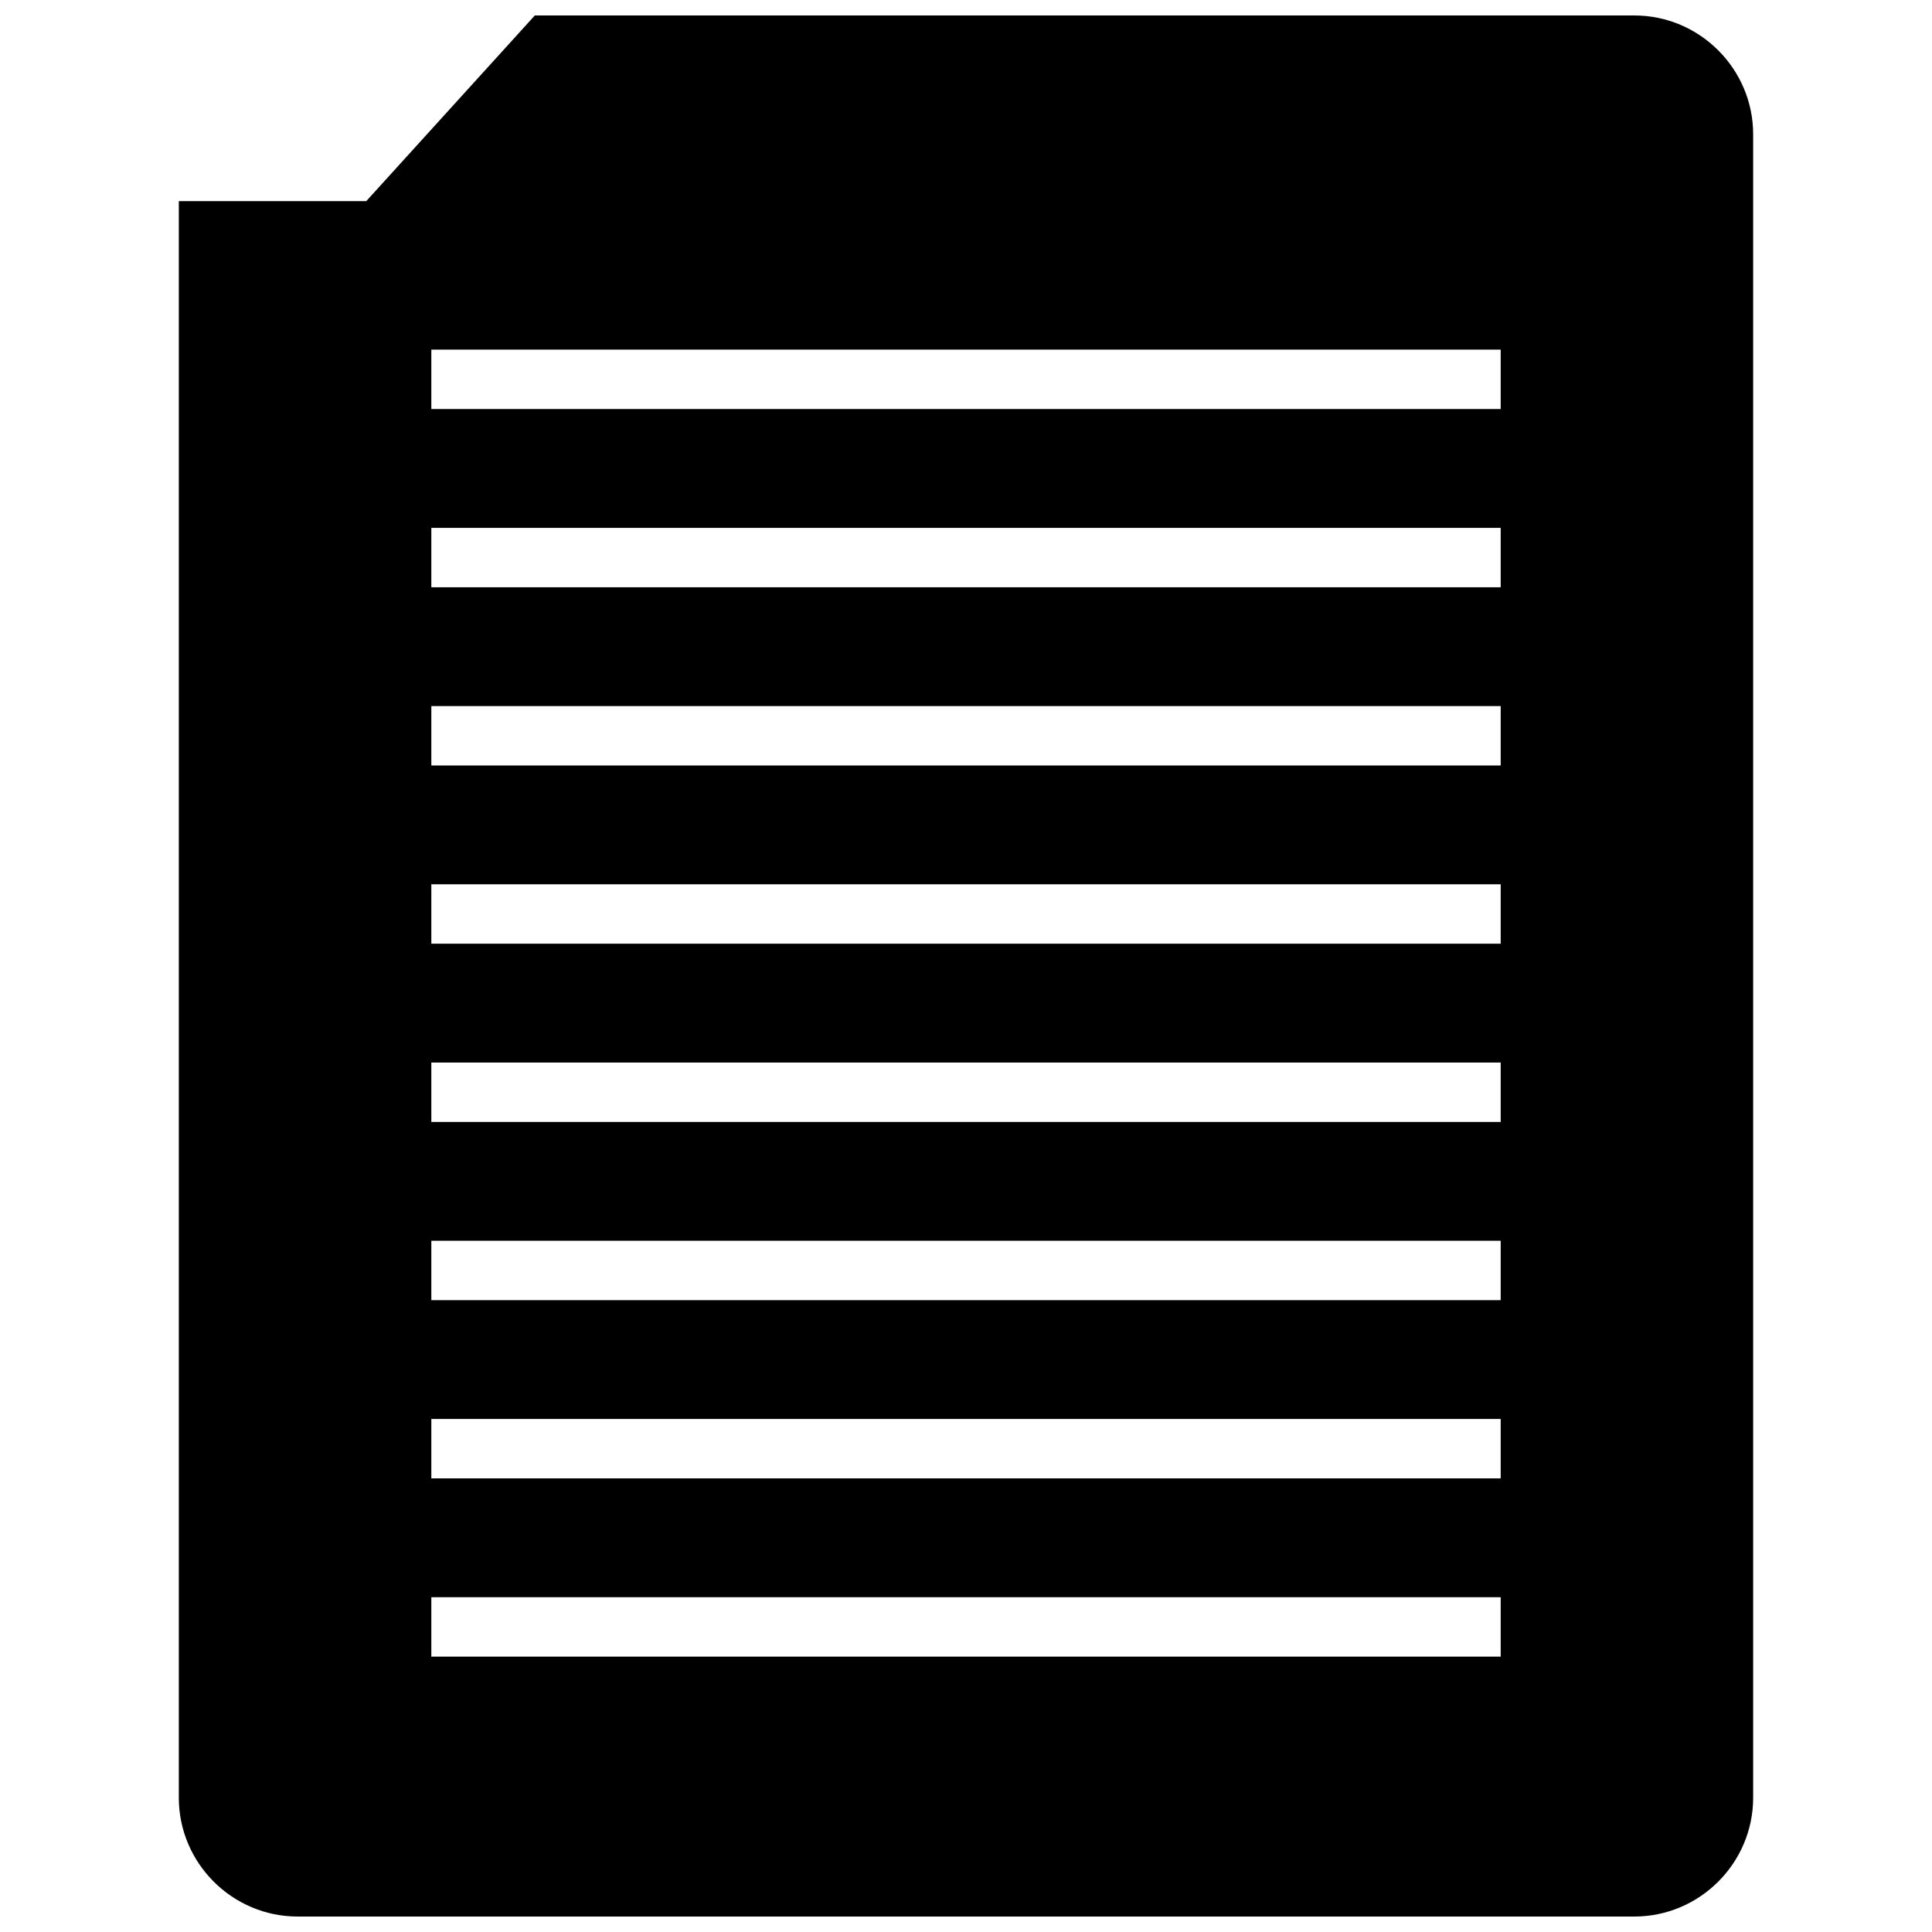 <?xml version="1.0" encoding="UTF-8"?>
<!-- Uploaded to: ICON Repo, www.svgrepo.com, Generator: ICON Repo Mixer Tools -->
<svg width="800px" height="800px" version="1.1" viewBox="144 144 512 512" xmlns="http://www.w3.org/2000/svg">
 <defs>
  <clipPath id="a">
   <path d="m191 148.09h418v503.81h-418z"/>
  </clipPath>
 </defs>
 <g clip-path="url(#a)">
  <path d="m577.12 148.09h-291.38l-44.68 49.215h-49.672v423.11c0 17.32 14.168 31.488 31.488 31.488h354.24c17.32 0 31.488-14.168 31.488-31.488v-440.83c0-17.32-14.168-31.488-31.488-31.488zm-35.422 434.93h-283.39v-15.742h283.39zm0-47.234h-283.39v-15.742h283.39zm0-47.23h-283.39v-15.742h283.39zm0-47.23h-283.39v-15.742h283.39zm0-47.234h-283.39v-15.742h283.39zm0-47.23h-283.39v-15.742h283.39zm0-47.234h-283.39v-15.742h283.39zm0-47.23h-283.39v-15.742h283.39z"/>
 </g>
</svg>